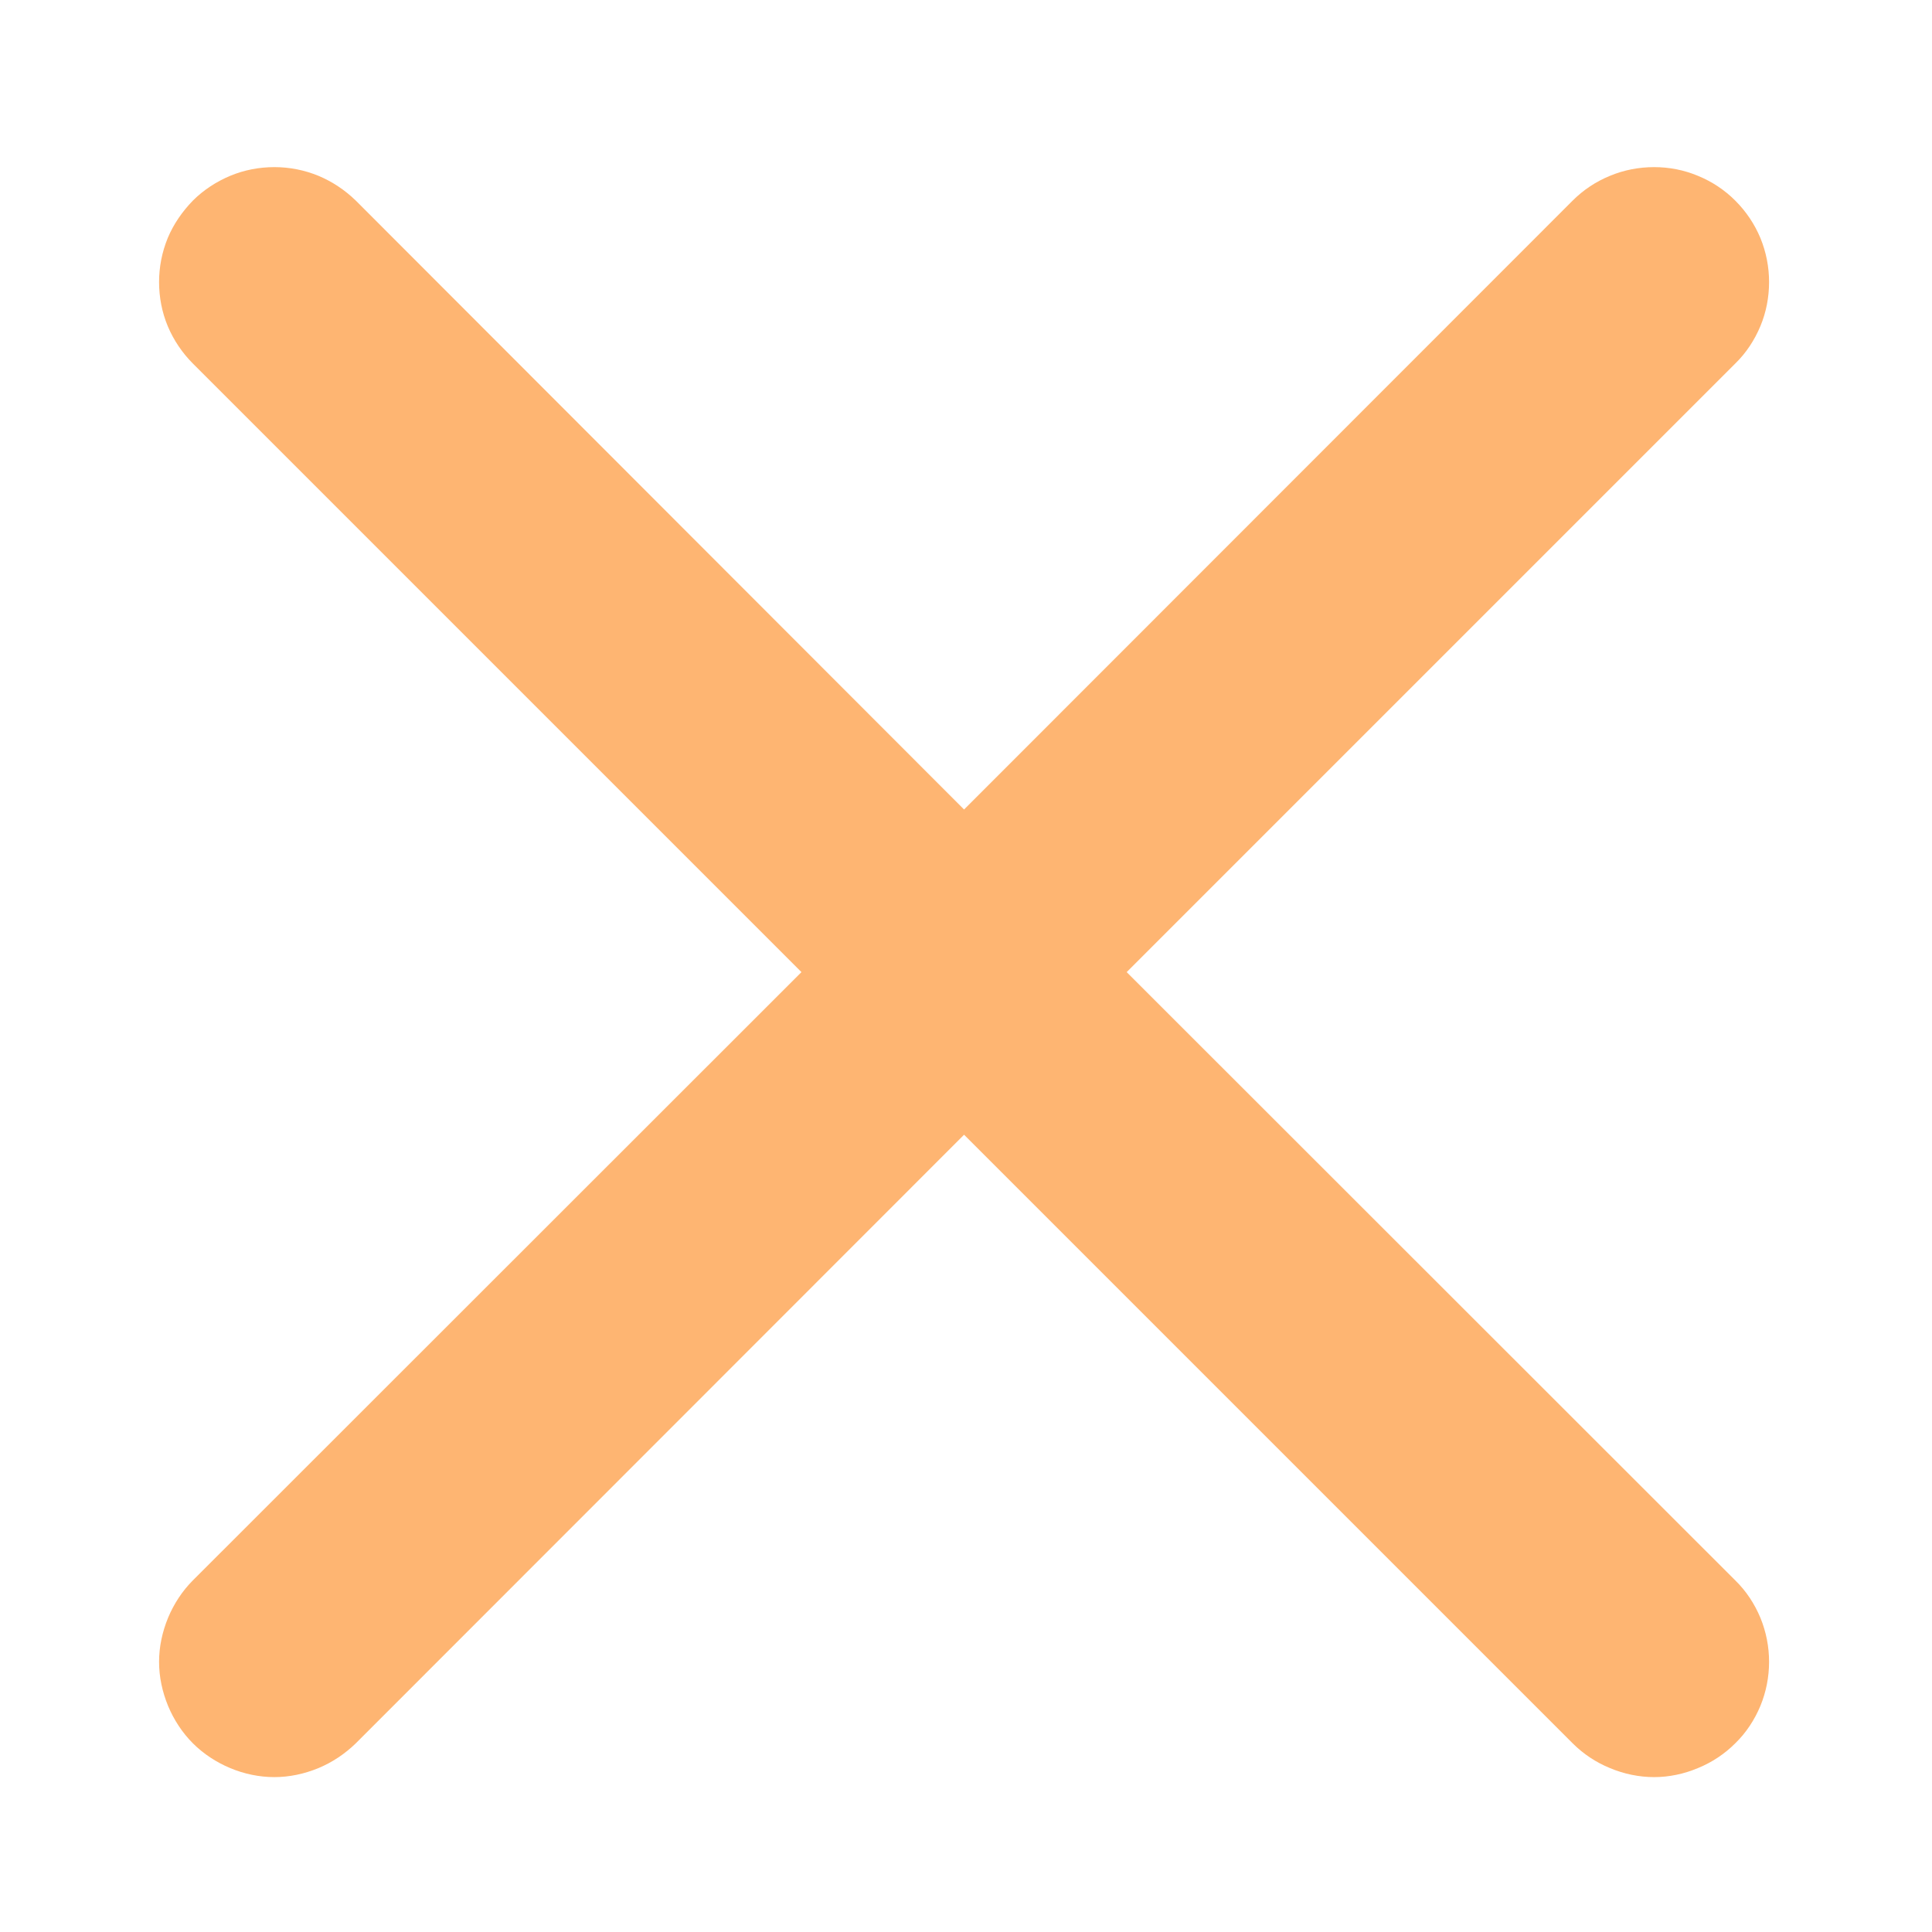 <svg width="6" height="6" viewBox="0 0 6 6" fill="none" xmlns="http://www.w3.org/2000/svg">
<path d="M0.599 0.623C0.632 0.59 0.672 0.564 0.715 0.546C0.758 0.528 0.805 0.519 0.852 0.519C0.899 0.519 0.945 0.528 0.989 0.546C1.032 0.564 1.071 0.59 1.105 0.623L2.994 2.514L4.884 0.623C4.917 0.59 4.956 0.564 5 0.546C5.043 0.528 5.09 0.519 5.137 0.519C5.184 0.519 5.23 0.528 5.273 0.546C5.317 0.564 5.356 0.59 5.389 0.623C5.423 0.657 5.449 0.696 5.467 0.739C5.485 0.783 5.494 0.829 5.494 0.876C5.494 0.923 5.485 0.97 5.467 1.013C5.449 1.056 5.423 1.096 5.389 1.129L3.499 3.019L5.389 4.908C5.423 4.941 5.449 4.981 5.467 5.024C5.485 5.068 5.494 5.114 5.494 5.161C5.494 5.208 5.485 5.254 5.467 5.298C5.449 5.341 5.423 5.381 5.389 5.414C5.356 5.447 5.317 5.473 5.273 5.491C5.23 5.509 5.184 5.519 5.137 5.519C5.09 5.519 5.043 5.509 5 5.491C4.956 5.473 4.917 5.447 4.884 5.414L2.994 3.524L1.105 5.414C1.071 5.447 1.032 5.473 0.989 5.491C0.945 5.509 0.899 5.519 0.852 5.519C0.805 5.519 0.758 5.509 0.715 5.491C0.672 5.473 0.632 5.447 0.599 5.414C0.566 5.381 0.54 5.341 0.522 5.298C0.504 5.254 0.494 5.208 0.494 5.161C0.494 5.114 0.504 5.068 0.522 5.024C0.54 4.981 0.566 4.941 0.599 4.908L2.489 3.019L0.599 1.129C0.566 1.096 0.539 1.056 0.521 1.013C0.503 0.97 0.494 0.923 0.494 0.876C0.494 0.829 0.503 0.783 0.521 0.739C0.539 0.696 0.566 0.657 0.599 0.623Z" fill="#FEB572"/>
</svg>
